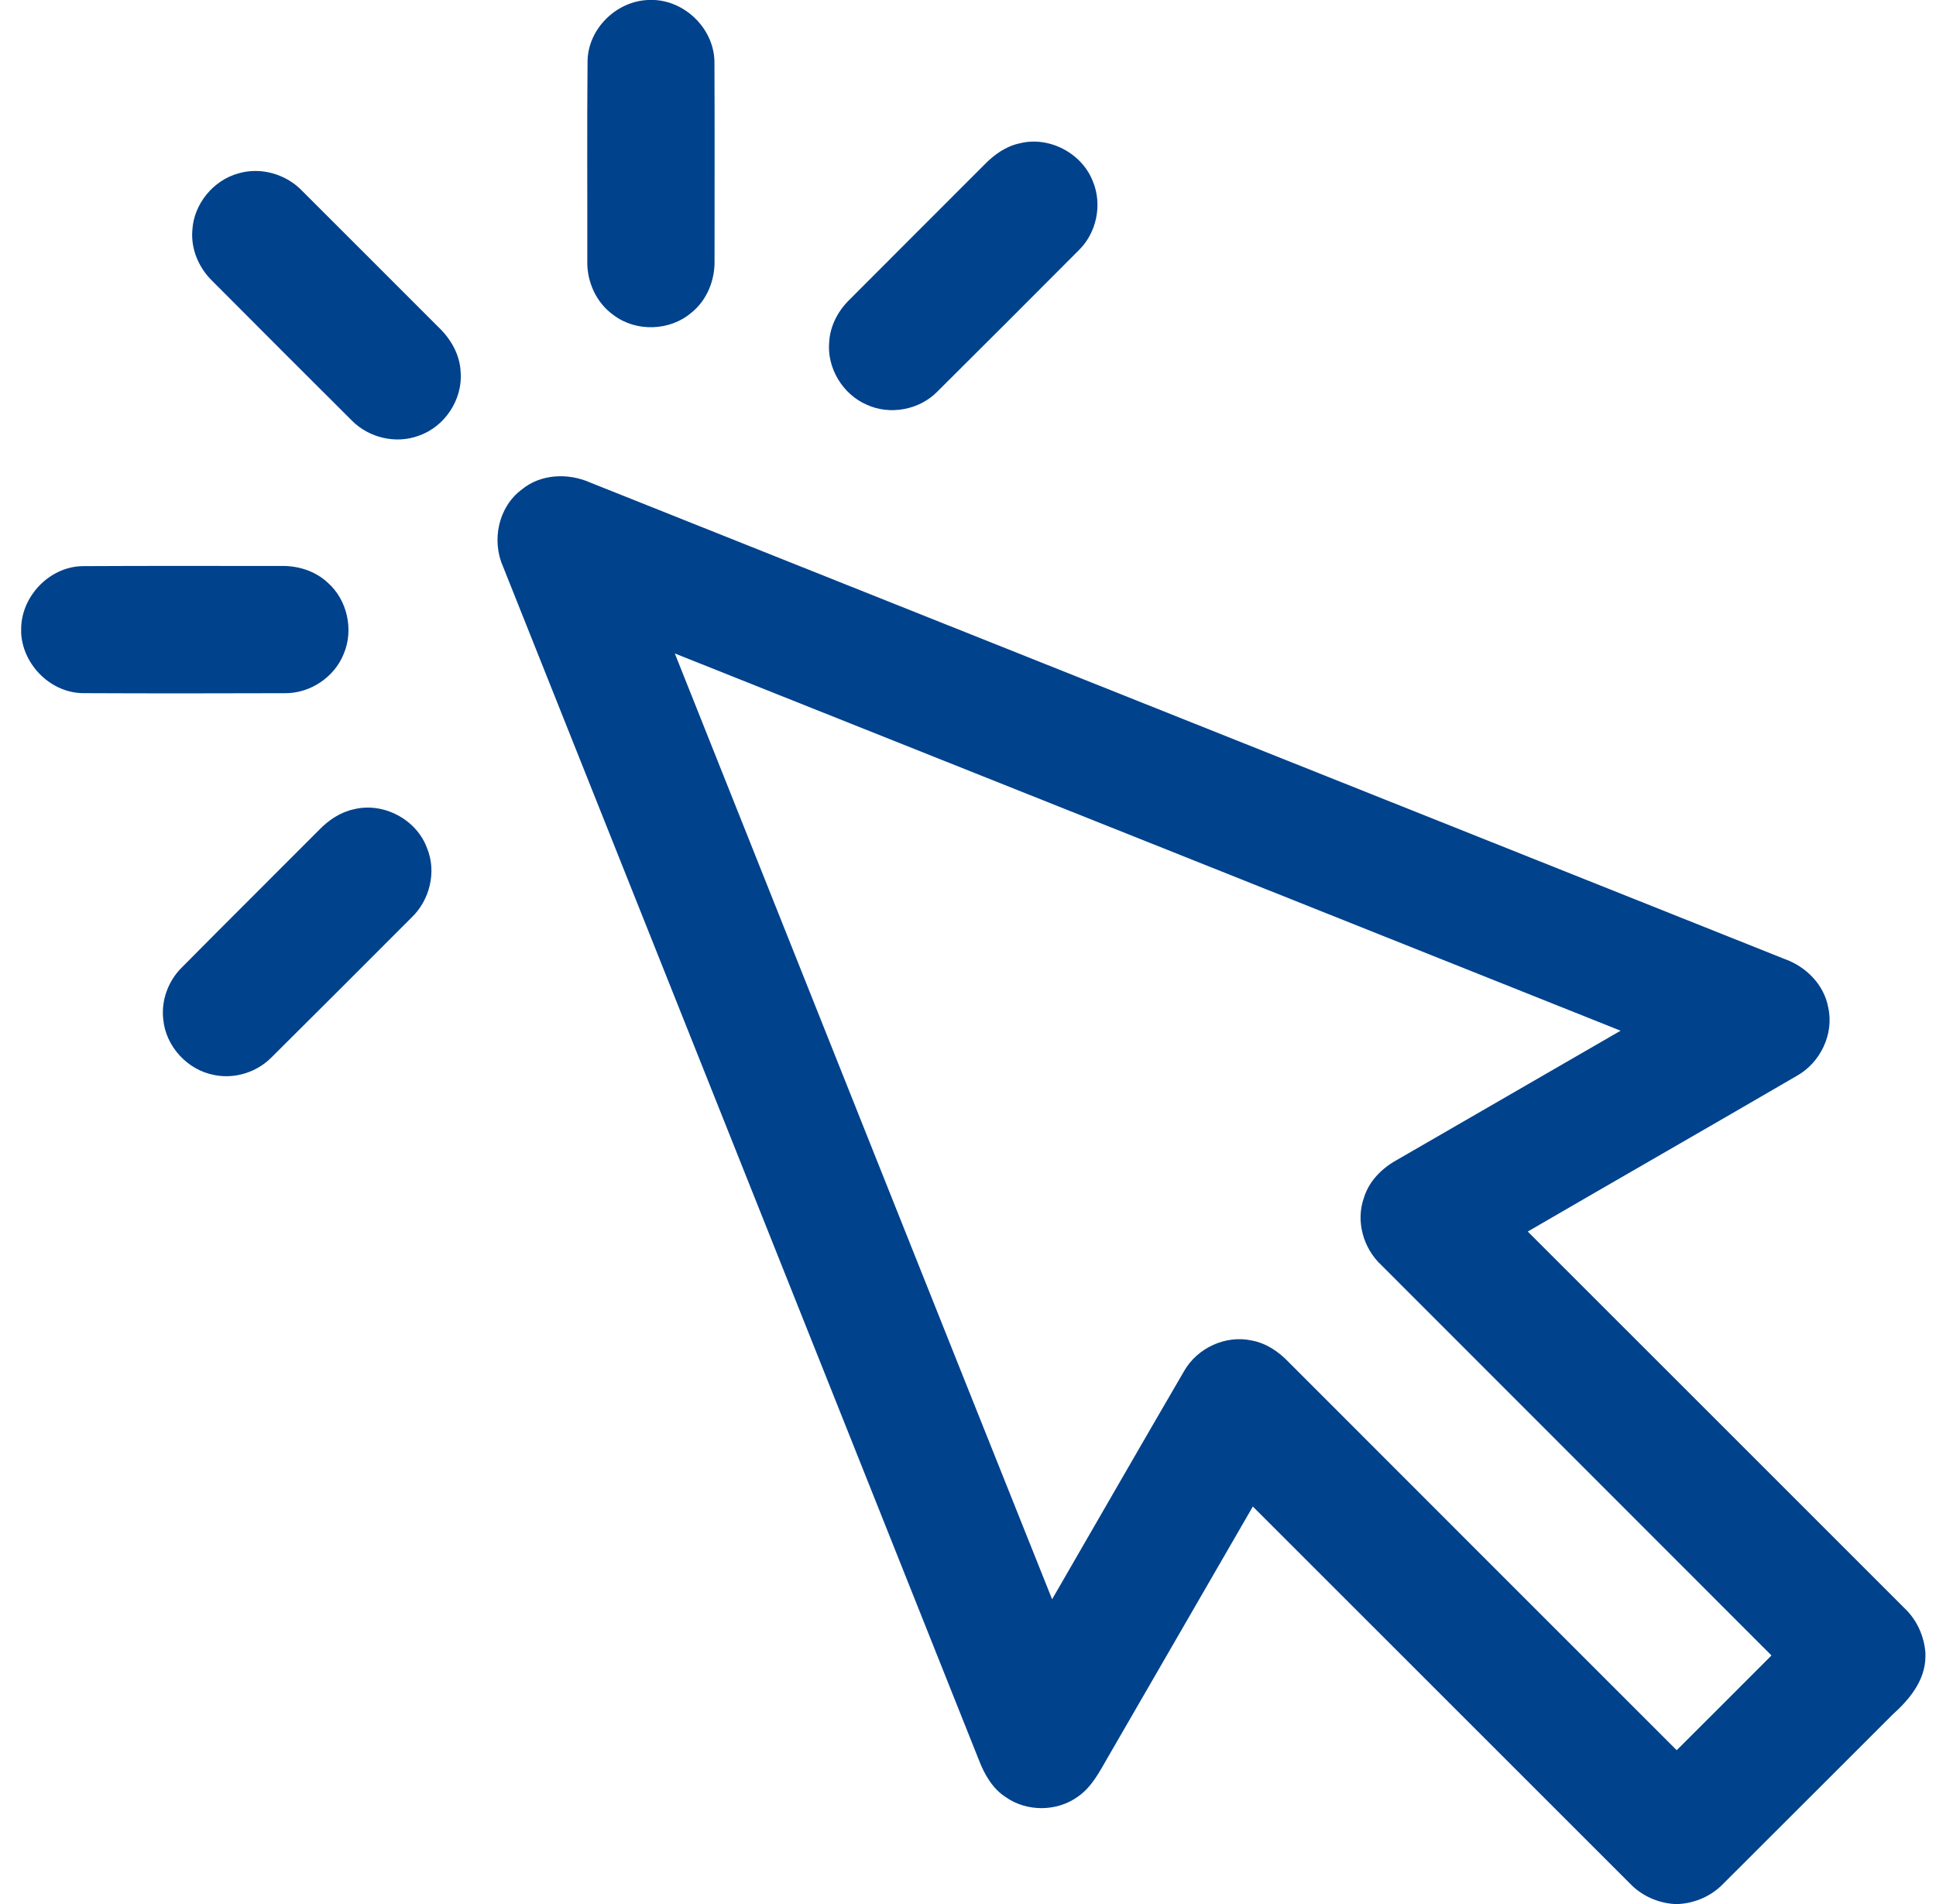 <svg width="61" height="60" viewBox="0 0 61 60" fill="none" xmlns="http://www.w3.org/2000/svg">
<path d="M20.41 0H20.626C21.649 0.056 22.528 0.968 22.511 1.999C22.521 4.066 22.513 6.132 22.514 8.2C22.53 8.827 22.275 9.465 21.778 9.859C21.103 10.434 20.037 10.466 19.331 9.928C18.785 9.543 18.486 8.872 18.505 8.211C18.509 6.112 18.493 4.014 18.513 1.916C18.533 0.909 19.411 0.046 20.41 0Z" fill="#00428C"/>
<path d="M32.12 4.519C33.049 4.279 34.09 4.823 34.434 5.715C34.739 6.446 34.553 7.342 33.983 7.893C32.503 9.379 31.021 10.863 29.532 12.342C28.966 12.919 28.039 13.091 27.306 12.752C26.55 12.424 26.049 11.593 26.127 10.771C26.156 10.268 26.405 9.798 26.761 9.449C28.182 8.021 29.61 6.6 31.032 5.174C31.331 4.868 31.695 4.61 32.12 4.519Z" fill="#00428C"/>
<path d="M7.519 5.462C8.229 5.255 9.025 5.491 9.531 6.025C10.959 7.448 12.382 8.878 13.809 10.303C14.2 10.673 14.49 11.171 14.514 11.72C14.585 12.586 14.013 13.451 13.192 13.731C12.475 13.999 11.623 13.796 11.087 13.254C9.619 11.794 8.156 10.325 6.694 8.859C6.269 8.447 6.012 7.859 6.06 7.262C6.101 6.434 6.718 5.677 7.519 5.462Z" fill="#00428C"/>
<path d="M16.436 15.429C17.039 14.928 17.91 14.898 18.608 15.211C31.148 20.215 43.69 25.216 56.229 30.22C56.906 30.459 57.475 31.031 57.605 31.751C57.791 32.589 57.354 33.491 56.611 33.904C53.791 35.548 50.959 37.168 48.137 38.809C52.096 42.769 56.059 46.726 60.017 50.687C60.401 51.054 60.627 51.56 60.667 52.089V52.214C60.656 52.965 60.158 53.558 59.629 54.034C57.847 55.811 56.072 57.594 54.288 59.37C53.921 59.747 53.416 59.97 52.891 60H52.754C52.222 59.964 51.714 59.733 51.347 59.344C47.388 55.388 43.433 51.429 39.475 47.474C37.955 50.099 36.438 52.726 34.921 55.352C34.655 55.809 34.408 56.311 33.96 56.618C33.303 57.094 32.352 57.099 31.69 56.632C31.275 56.366 31.023 55.925 30.849 55.477C25.854 42.938 20.848 30.401 15.853 17.862C15.483 17.036 15.698 15.979 16.436 15.429ZM21.262 20.592C25.222 30.527 29.178 40.465 33.15 50.397C34.536 48.001 35.913 45.6 37.308 43.208C37.721 42.478 38.619 42.061 39.443 42.243C39.895 42.327 40.289 42.593 40.602 42.922C44.678 47 48.752 51.078 52.83 55.153C53.827 54.159 54.823 53.164 55.816 52.167C51.721 48.065 47.619 43.969 43.523 39.866C42.953 39.336 42.711 38.477 42.977 37.738C43.138 37.213 43.549 36.807 44.023 36.548C46.369 35.193 48.716 33.838 51.062 32.48C41.129 28.515 31.198 24.551 21.262 20.592Z" fill="#00428C"/>
<path d="M0.667 19.768C0.703 18.731 1.616 17.823 2.661 17.84C4.733 17.828 6.805 17.836 8.877 17.835C9.403 17.827 9.937 17.997 10.325 18.36C10.942 18.902 11.15 19.842 10.833 20.598C10.541 21.34 9.773 21.852 8.978 21.844C6.872 21.851 4.766 21.853 2.66 21.843C1.63 21.858 0.731 20.978 0.667 19.961V19.768Z" fill="#00428C"/>
<path d="M11.146 25.503C12.078 25.269 13.12 25.819 13.453 26.721C13.766 27.471 13.54 28.379 12.951 28.93C11.489 30.394 10.028 31.859 8.559 33.316C8.099 33.786 7.401 34.008 6.756 33.877C5.913 33.725 5.222 32.977 5.144 32.125C5.074 31.528 5.299 30.915 5.723 30.493C7.162 29.04 8.614 27.599 10.057 26.15C10.355 25.843 10.723 25.594 11.146 25.503Z" fill="#00428C"/>
</svg>
